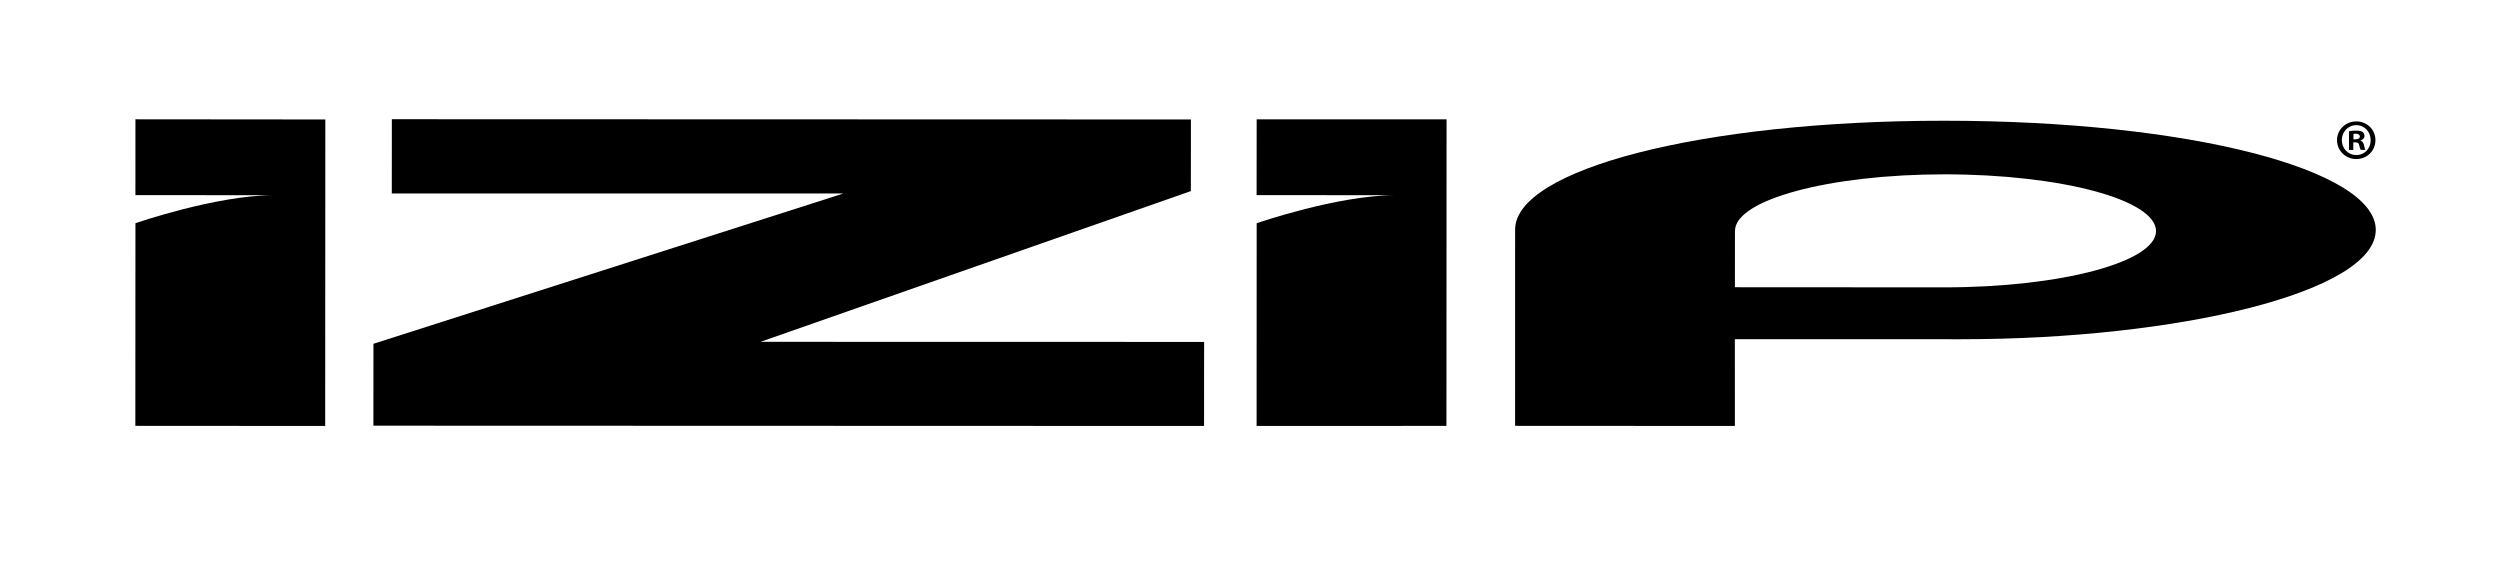 <svg version="1.1" id="Layer_1" xmlns="http://www.w3.org/2000/svg" xmlns:xlink="http://www.w3.org/1999/xlink" x="0px" y="0px" viewBox="0 0 989.36 228.83" style="enable-background:new 0 0 989.36 228.83;" xml:space="preserve">
<path d="M128.69,168.57l-75.13-0.05l0.04-80.19c0,0,31.9-11.05,54.72-11.08l-54.73-0.03l0.01-30.01l75.15,0.07L128.69,168.57z"></path>
<path d="M572.42,168.54l-75.13,0.03l0.03-80.23c0,0,31.89-11.05,54.73-11.09l-54.76-0.03l0.03-29.99l75.15-0.01L572.42,168.54z"></path>
<path d="M476.5,168.57l-328.73-0.11l0.02-32.41l185.99-59.49H155.05l0.02-29.38l316.23,0.1l-0.03,28.34l-170.29,59.65l175.54,0.04
	L476.5,168.57z"></path>
<path d="M776.12,134.25l-89.56-0.01l0.01,34.33l-86.98-0.05l0.01-77.68c0.02-23.77,73.82-43.11,169.97-43.06
	c96.88,0.02,170.62,19.4,170.63,43.2C940.17,115.62,861.76,134.27,776.12,134.25z M769.57,68.99c-45.5,0-83.01,10.01-82.97,22.44
	l-0.02,22.24l82.97,0.05c46.1,0.01,83.68-10.06,83.69-22.26C853.22,79.07,815.67,69.01,769.57,68.99z"></path>
<g>
	<path d="M940.07,55.45c0,4.2-3.29,7.49-7.58,7.49c-4.24,0-7.63-3.29-7.63-7.49c0-4.11,3.38-7.4,7.63-7.4
		C936.78,48.05,940.07,51.34,940.07,55.45z M926.76,55.45c0,3.29,2.44,5.91,5.78,5.91c3.25,0,5.64-2.62,5.64-5.87
		c0-3.3-2.39-5.96-5.68-5.96C929.2,49.53,926.76,52.2,926.76,55.45z M931.32,59.33h-1.72v-7.4c0.68-0.14,1.62-0.23,2.84-0.23
		c1.4,0,2.03,0.23,2.57,0.54c0.4,0.32,0.72,0.9,0.72,1.62c0,0.81-0.63,1.44-1.53,1.71v0.09c0.72,0.27,1.13,0.81,1.35,1.8
		c0.23,1.13,0.36,1.58,0.54,1.85h-1.85c-0.22-0.27-0.36-0.95-0.59-1.81c-0.13-0.81-0.58-1.17-1.53-1.17h-0.81V59.33z M931.36,55.13
		h0.81c0.95,0,1.72-0.32,1.72-1.08c0-0.68-0.5-1.13-1.58-1.13c-0.45,0-0.77,0.04-0.95,0.09V55.13z"></path>
</g>
</svg>
